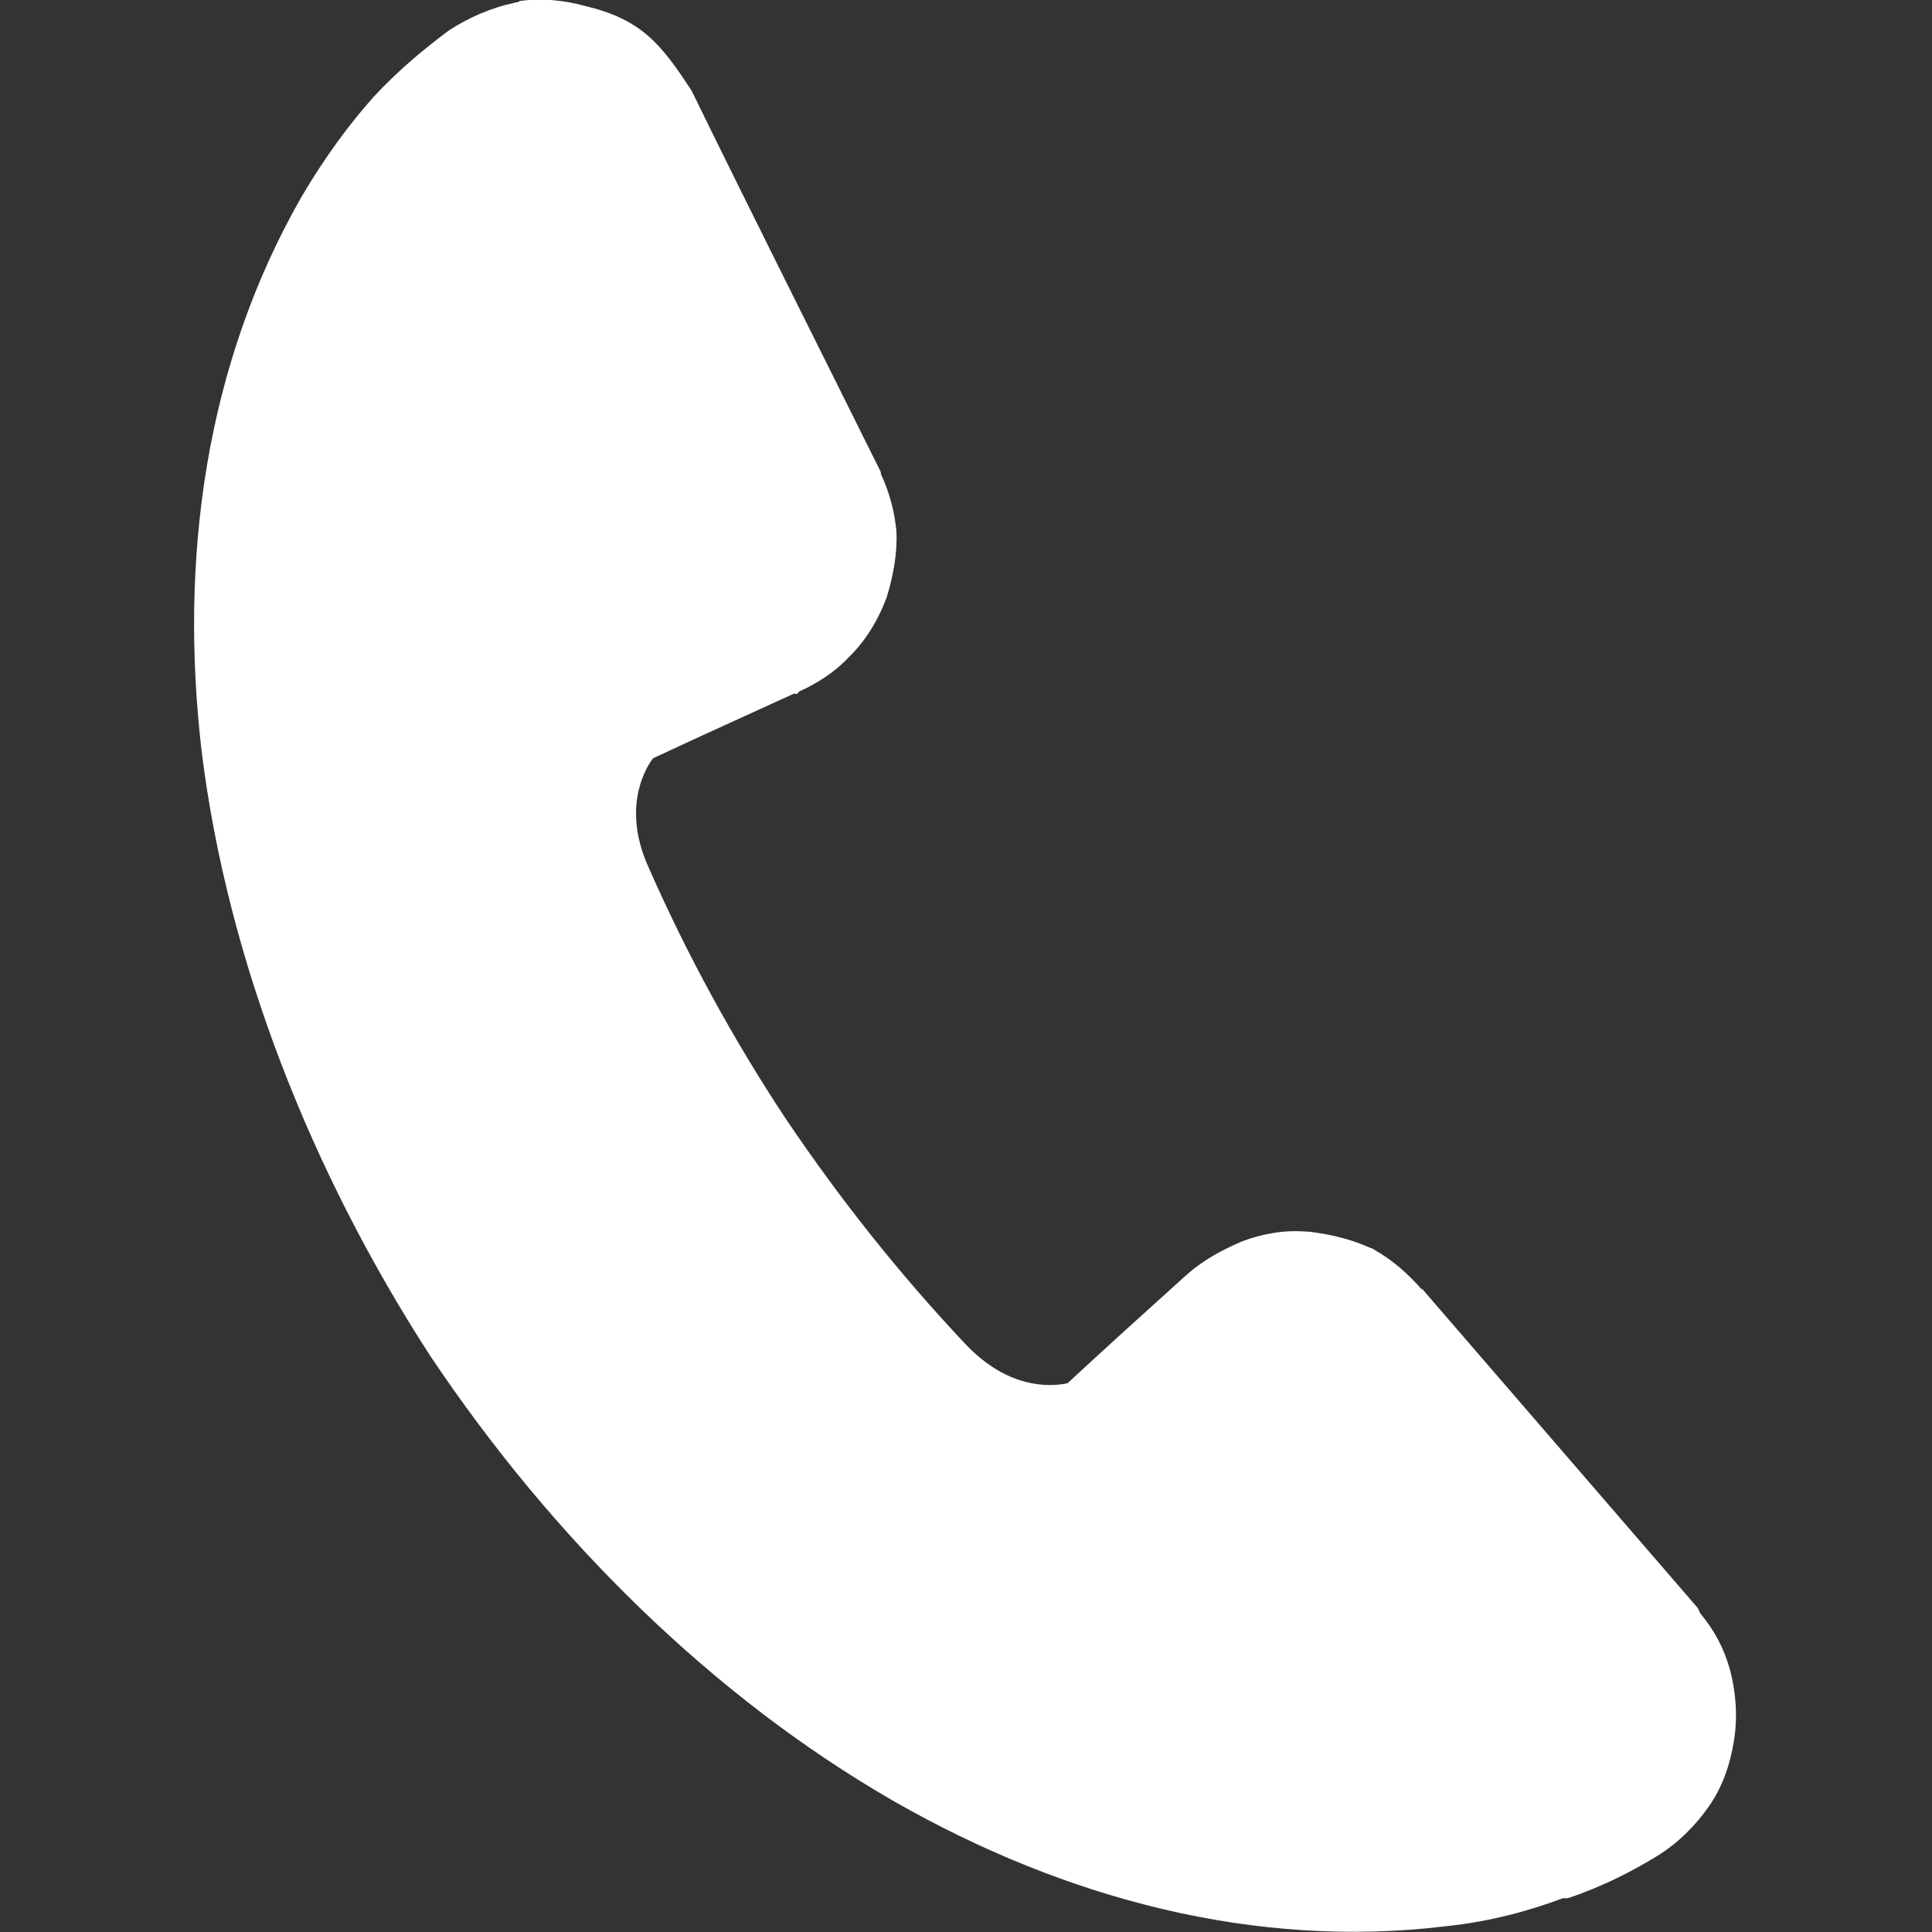 <?xml version="1.0" encoding="utf-8"?>
<!-- Generator: Adobe Illustrator 22.0.0, SVG Export Plug-In . SVG Version: 6.00 Build 0)  -->
<svg version="1.1" id="图层_1" xmlns="http://www.w3.org/2000/svg" xmlns:xlink="http://www.w3.org/1999/xlink" x="0px" y="0px"
	 viewBox="0 0 200 200" style="enable-background:new 0 0 200 200;" xml:space="preserve">
<rect x="0" y="0" width="200" height="200" fill="#333333" stroke="none"/>
<style type="text/css">
	.st0{fill:#FFFFFF;}
	.st1{fill:#C7C7C7;}
	.st2{fill:#040000;}
	.st3{fill:url(#XMLID_3_);}
	.st4{fill:url(#XMLID_4_);}
</style>
<path class="st0" d="M71.6,9.4C78,22.5,84.5,35.4,91,48.5c0.1,0.2,0.2,0.3,0.2,0.6c0.9,1.9,1.4,3.9,1.6,5.9c0.1,2.2-0.3,4.5-1,6.8
	c-0.8,2.2-2,4.2-3.5,5.8c-0.1,0.1-0.3,0.3-0.4,0.4c-1.4,1.5-3.2,2.7-5.2,3.6c-0.1,0.2-0.2,0.3-0.5,0.2c-4.8,2.2-9.7,4.4-14.6,6.7
	c-1.2,1.6-3,5.6-0.5,11.2c4,9.1,8.8,17.9,14.3,26.2l0,0l0,0c5.6,8.3,11.8,16.1,18.6,23.3c4.3,4.5,8.5,4.4,10.5,4
	c4.1-3.8,8.2-7.5,12.3-11.2c0,0,0,0,0,0c1.8-1.6,3.7-2.6,5.8-3.5c2.1-0.8,4.4-1.2,6.7-1c0.1,0,0.2,0,0.2,0c2.4,0.3,4.4,0.8,6.4,1.7
	c0.1,0,0.3,0.1,0.4,0.2c1.8,1,3.4,2.4,4.9,4.1l0-0.1c9.5,11,19,22,28.5,33c0.1,0.1,0.2,0.4,0.3,0.6c1.5,1.8,2.5,3.7,3.1,5.9
	c0.6,2.3,0.8,4.8,0.4,7.3c-0.4,2.5-1.2,4.8-2.6,6.8h0c-1.4,2-3.2,3.8-5.3,5.1c-2.6,1.6-5.7,3.2-9.3,4.4c-0.1,0-0.3,0-0.5,0
	c-3.5,1.3-7.4,2.4-12.1,2.9c-19.7,2.4-39.4-2.8-57.1-12.9c-18.8-10.8-35.4-27.2-48.1-46.2C32.2,121.3,23.6,99.5,20.9,78
	c-2.4-20.2,0.4-40.3,10.3-57.6c2.4-4.1,5-7.6,7.5-10.4C41.3,7.2,44,5,46.4,3.2c2.1-1.4,4.5-2.4,6.8-2.9c0.2-0.1,0.4,0,0.6-0.2
	C56-0.2,58.3,0,60.5,0.6C66.4,2,68.4,4.5,71.6,9.4L71.6,9.4z"/>
</svg>
